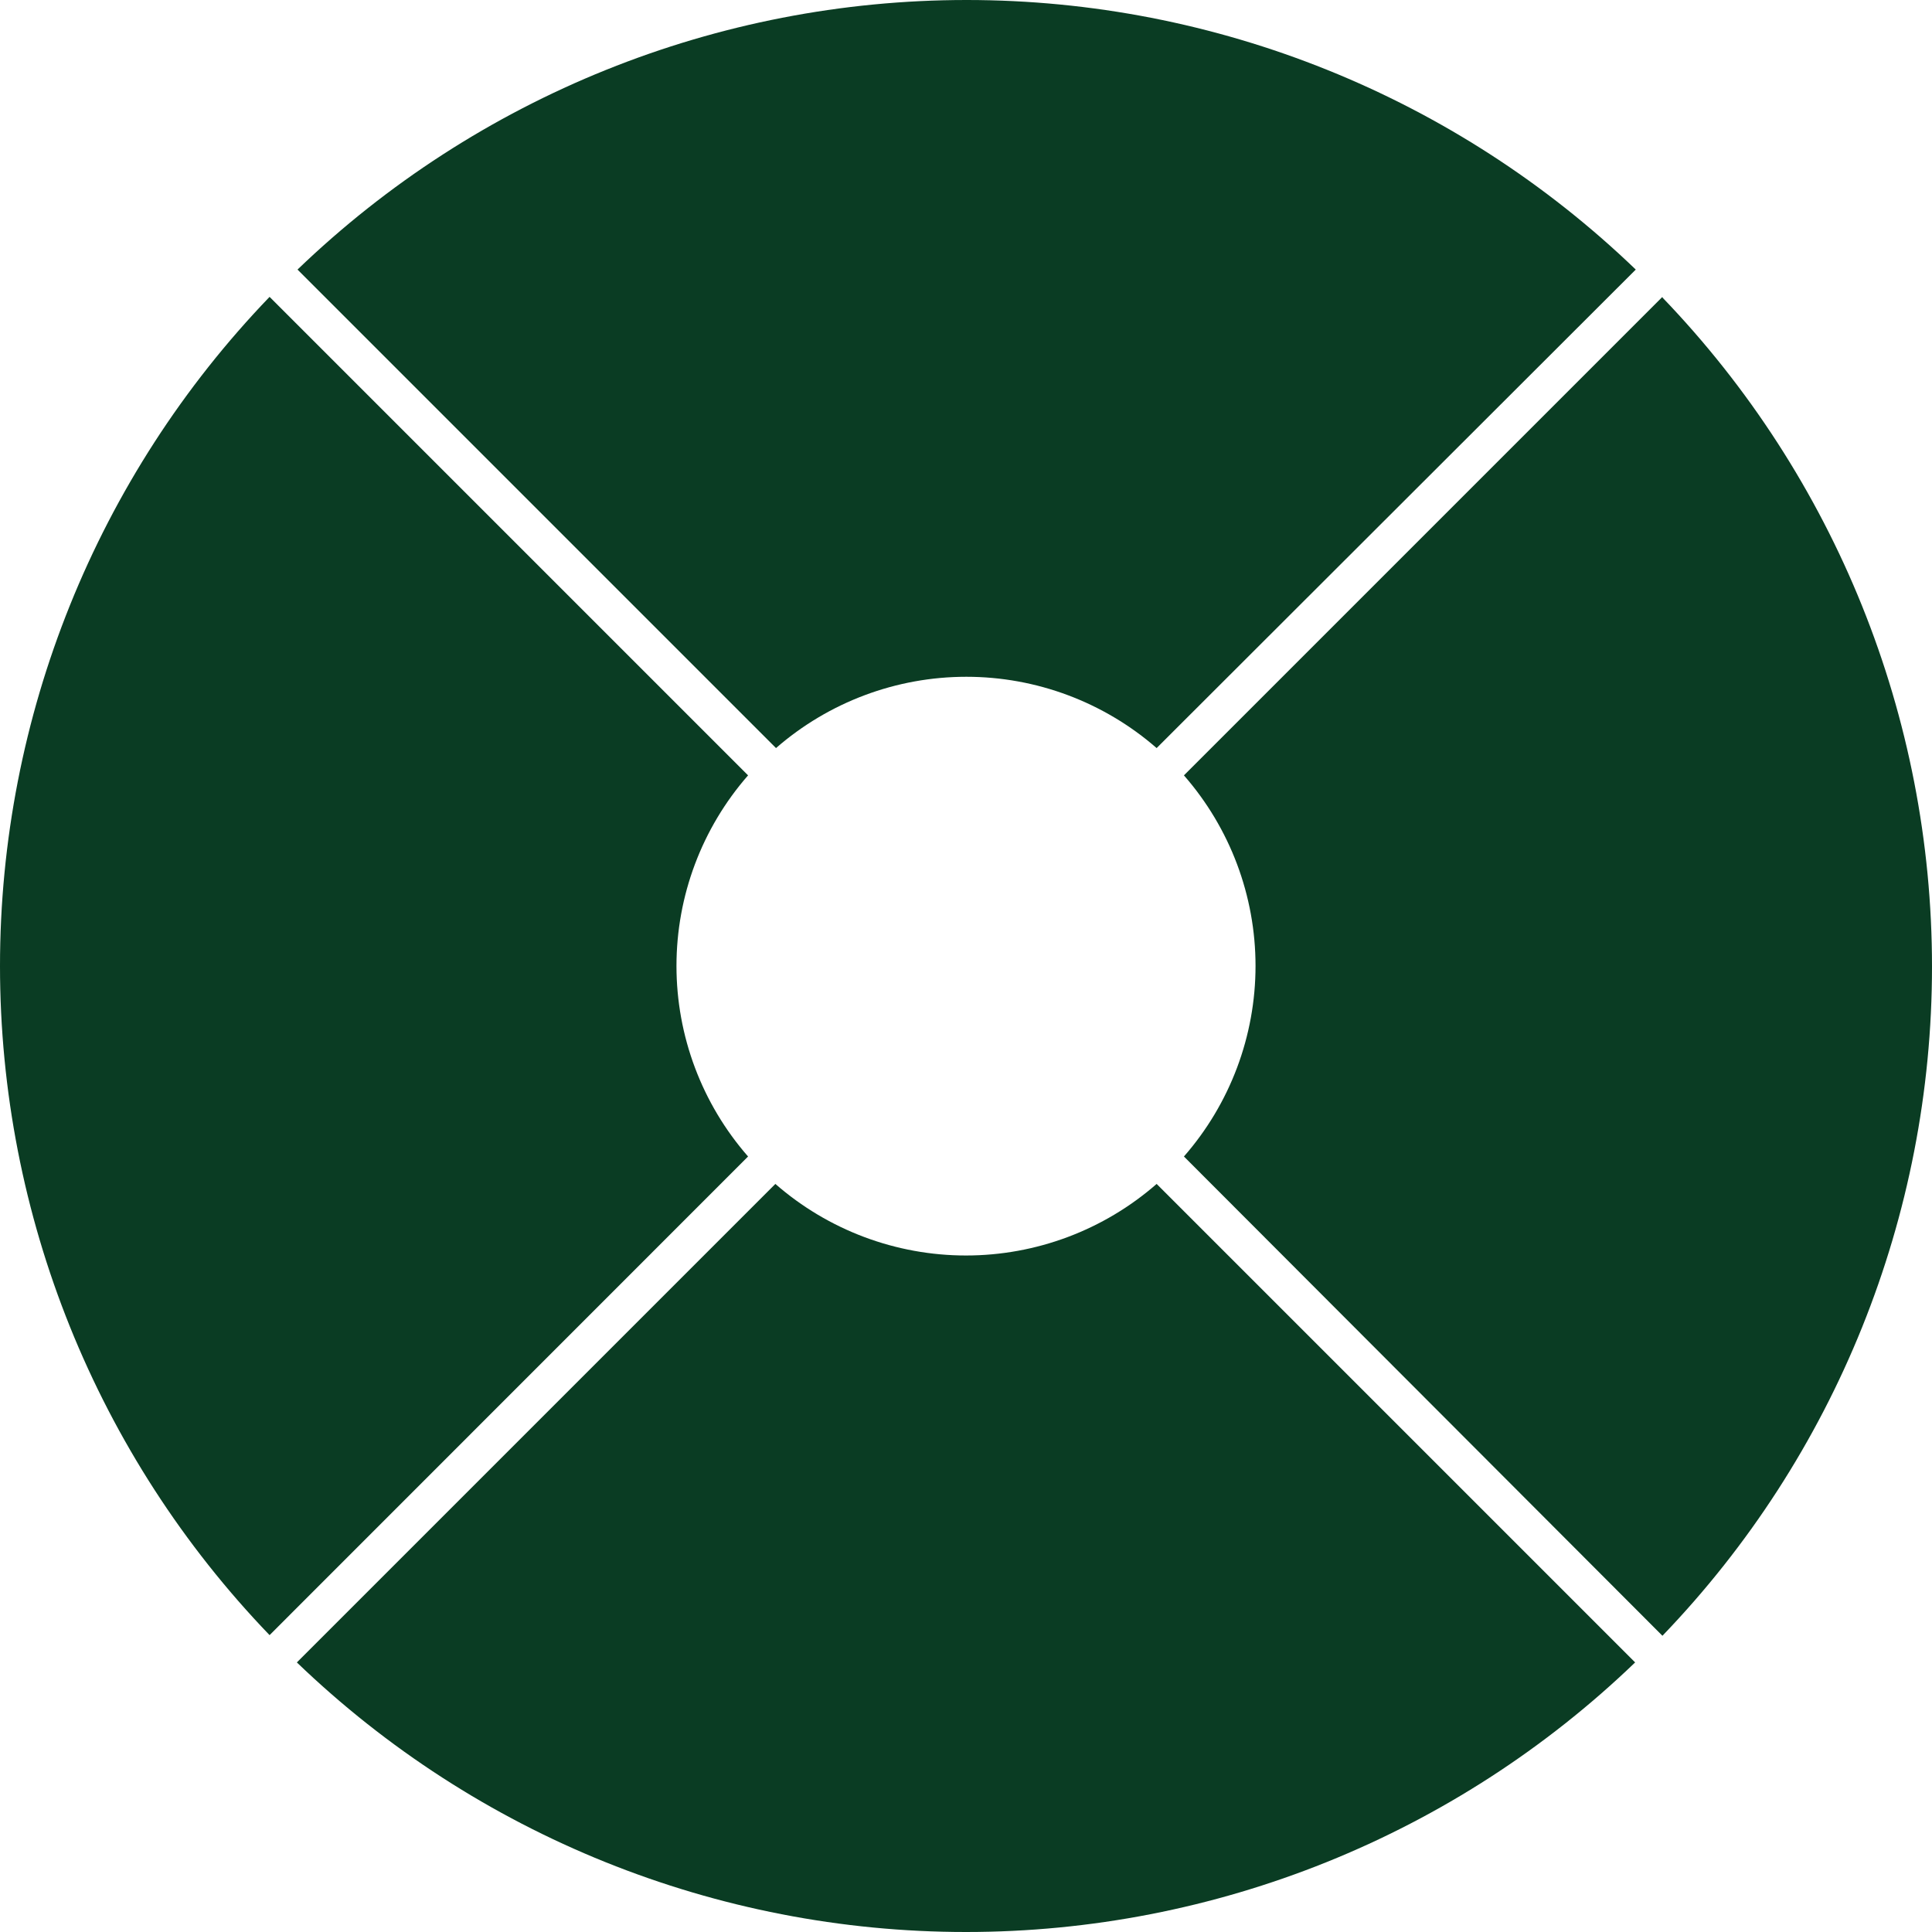 <?xml version="1.0" encoding="utf-8"?>
<svg xmlns="http://www.w3.org/2000/svg" width="100" height="100" viewBox="0 0 100 100" fill="none">
<path d="M59.867 38.72L84.667 13.953C75.36 5.001 62.947 0 50.033 0C37.119 0 24.707 5.001 15.399 13.953L40.166 38.72C42.897 36.341 46.395 35.03 50.017 35.03C53.638 35.03 57.137 36.341 59.867 38.72Z" fill="#0A3C23"/>
<path d="M40.133 61.28L15.366 86.047C24.674 95 37.086 100 50 100C62.914 100 75.326 95 84.634 86.047L59.867 61.28C57.135 63.668 53.629 64.984 50 64.984C46.371 64.984 42.866 63.668 40.133 61.28Z" fill="#0A3C23"/>
<path d="M86.047 15.366L61.28 40.133C63.669 42.864 64.986 46.368 64.986 49.996C64.986 53.624 63.669 57.129 61.28 59.86L86.047 84.667C95 75.359 100 62.947 100 50.033C100 37.119 95 24.707 86.047 15.399V15.366Z" fill="#0A3C23"/>
<path d="M38.72 40.133L13.953 15.366C5.001 24.673 0 37.086 0 50C0 62.914 5.001 75.326 13.953 84.634L38.72 59.86C36.331 57.129 35.014 53.624 35.014 49.996C35.014 46.368 36.331 42.864 38.72 40.133Z" fill="#0A3C23"/>
</svg>